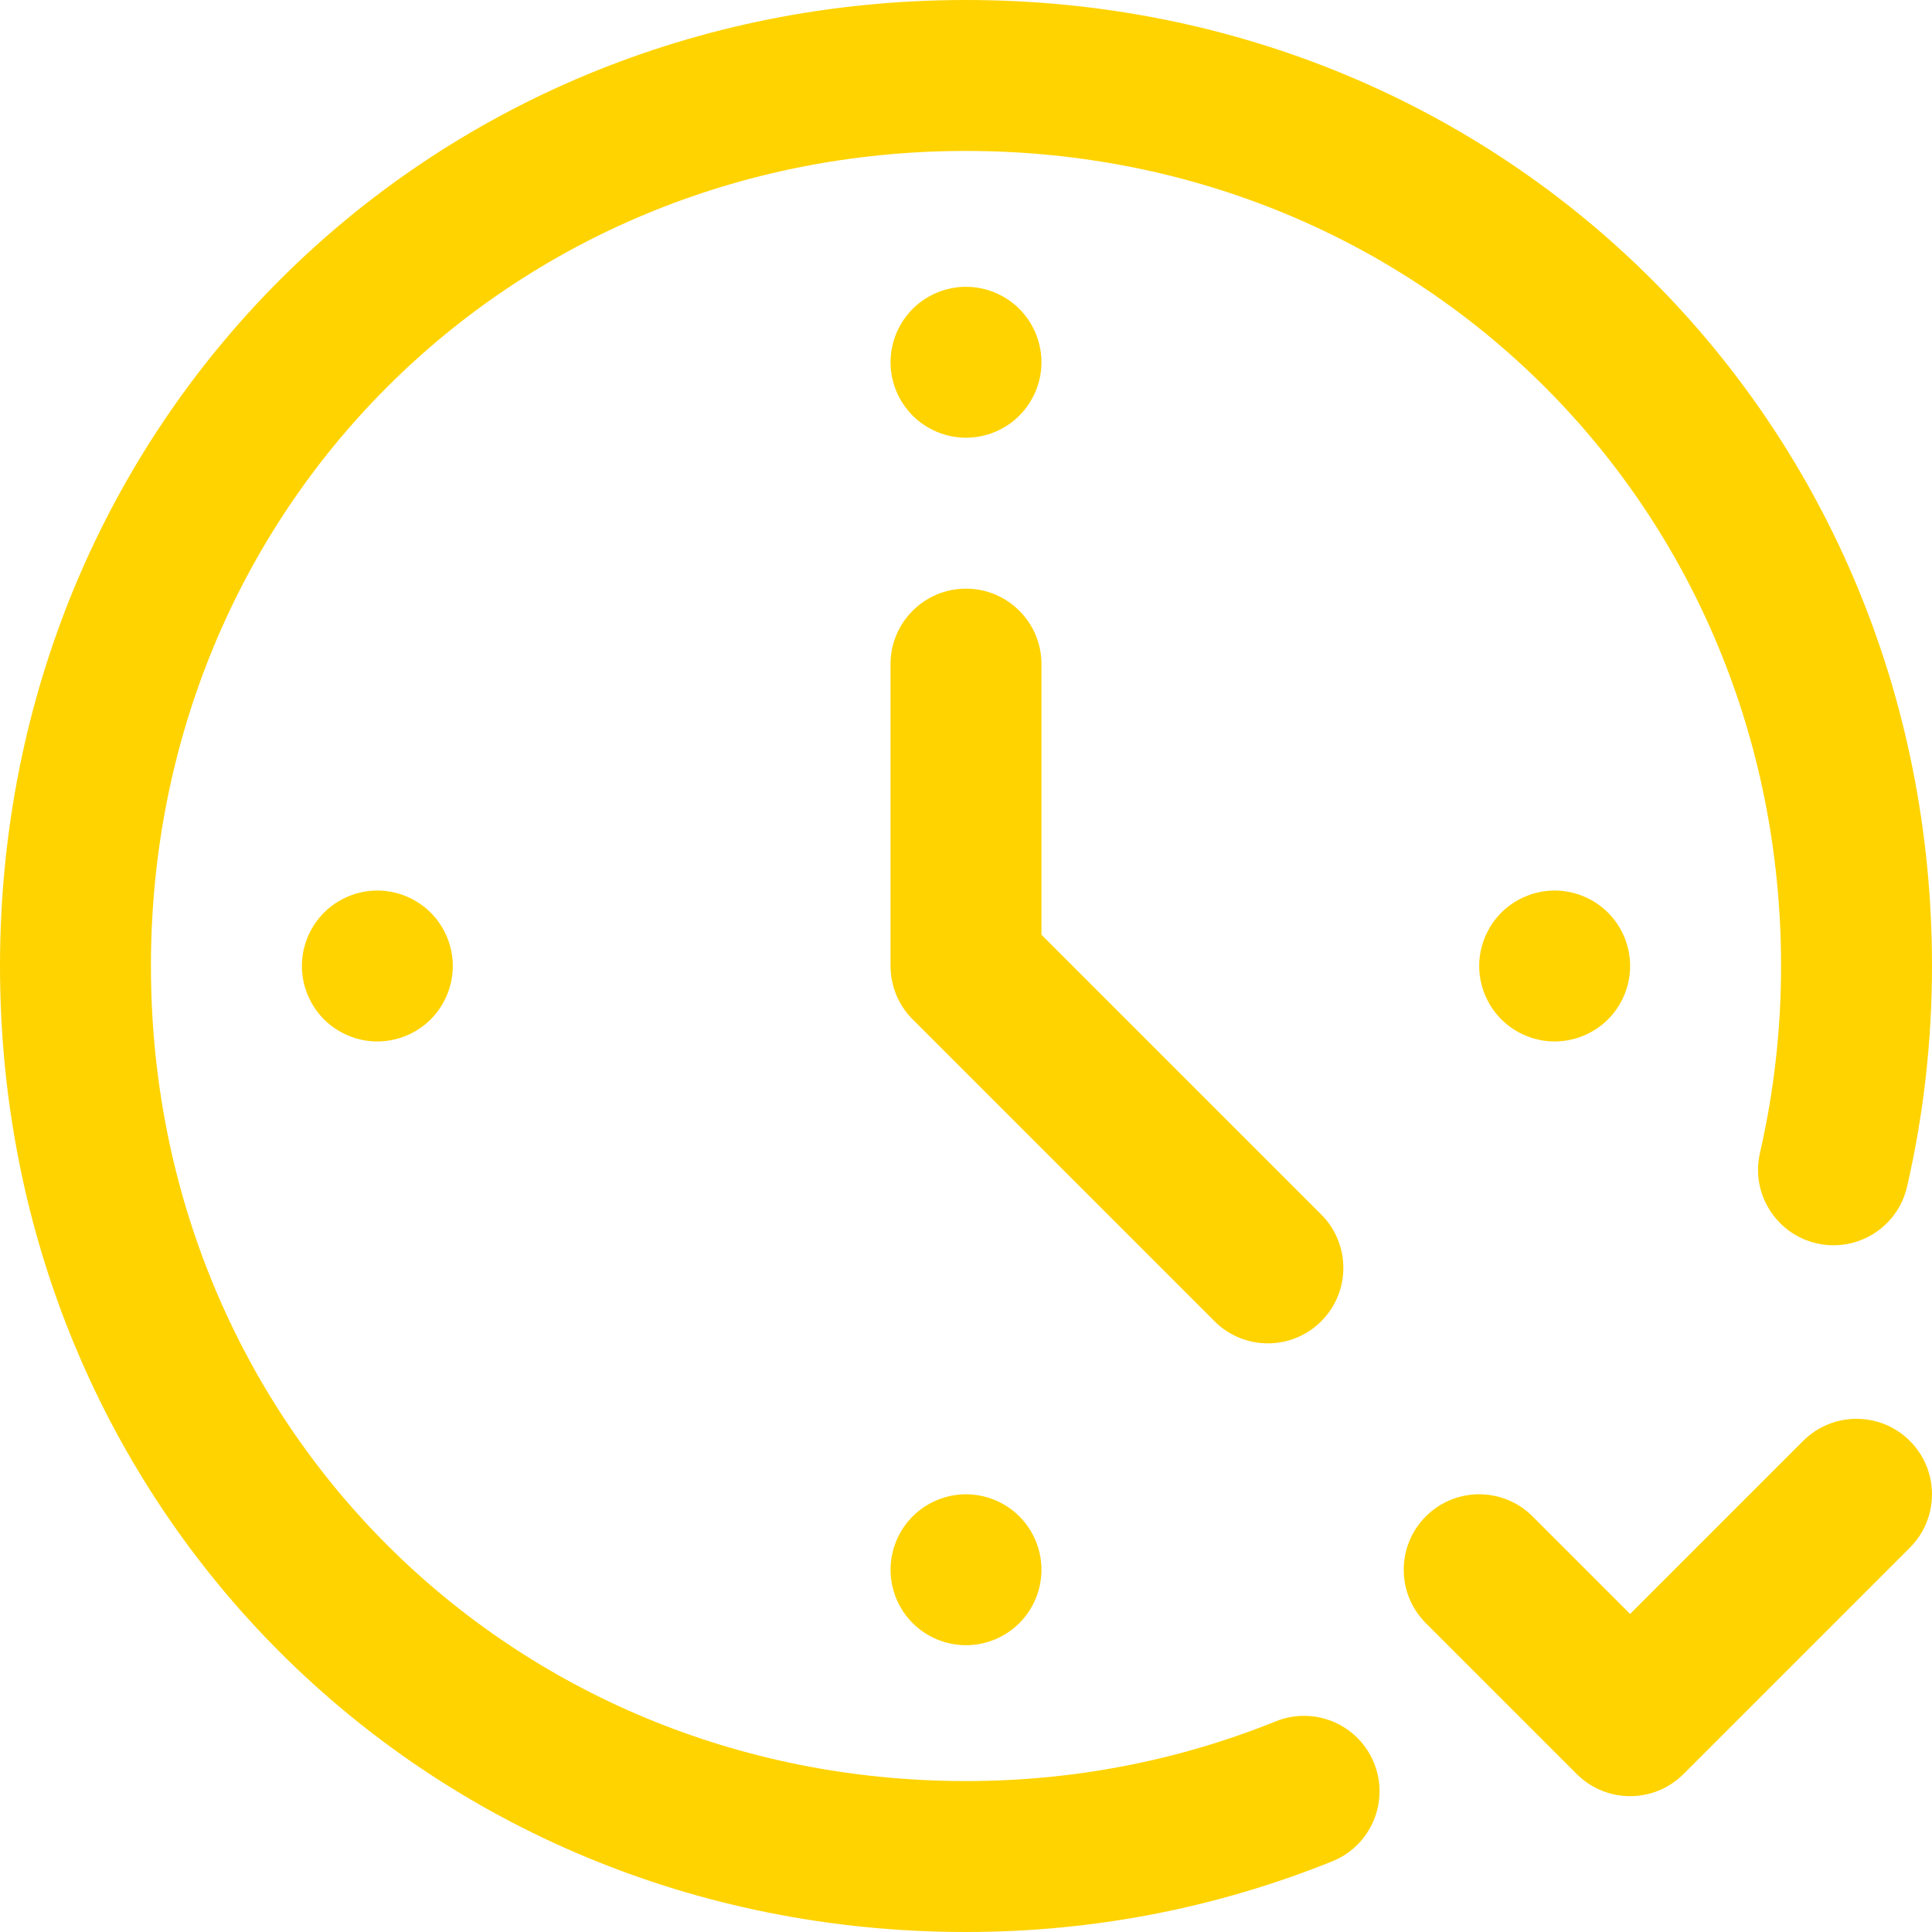 <?xml version="1.0" encoding="UTF-8"?>
<svg id="Capa_1" xmlns="http://www.w3.org/2000/svg" version="1.1" viewBox="0 0 512 512">
  <!-- Generator: Adobe Illustrator 29.7.1, SVG Export Plug-In . SVG Version: 2.1.1 Build 8)  -->
  <path d="M432,476c-5.118,0-10.237-1.952-14.143-5.857l-40-40c-7.81-7.811-7.81-20.475,0-28.285,7.811-7.811,20.475-7.811,28.285,0l25.857,25.858,45.857-45.858c7.811-7.811,20.475-7.811,28.285,0,7.81,7.811,7.81,20.475,0,28.285l-60,60c-3.905,3.905-9.024,5.857-14.143,5.857Z" fill="#ffd300"/>
  <path d="M256,512C112.449,512,0,399.552,0,256S112.449,0,256,0s256,112.449,256,256c0,19.736-2.224,39.414-6.609,58.487-2.475,10.765-13.205,17.484-23.973,15.01-10.765-2.475-17.485-13.208-15.01-23.973,3.71-16.138,5.592-32.801,5.592-49.524,0-121.122-94.879-216-216-216S40,134.879,40,256s94.878,216,216,216c28.399,0,56.029-5.327,82.122-15.834,10.249-4.126,21.897.836,26.023,11.083,4.126,10.246-.836,21.896-11.082,26.022-30.864,12.428-63.521,18.729-97.063,18.729Z" fill="#ffd300"/>
  <path d="M336,356c-5.118,0-10.237-1.952-14.143-5.857l-80-80c-3.751-3.751-5.858-8.838-5.858-14.143v-80c0-11.046,8.954-20,20-20s20,8.954,20,20v71.716l74.143,74.142c7.811,7.811,7.811,20.475,0,28.285-3.905,3.905-9.024,5.857-14.143,5.857Z" fill="#ffd300"/>
  <path d="M256,115.998c-.65,0-1.31-.03-1.97-.1-.64-.06-1.3-.16-1.94-.29-.63-.13-1.27-.29-1.9-.48-.62-.19-1.24-.41-1.84-.66-.6-.25-1.2-.53-1.77-.84-.57-.3-1.14-.64-1.68-1-.55-.36-1.08-.75-1.58-1.16-.51-.42-1-.86-1.46-1.33-.46-.46-.91-.95-1.32-1.46-.41-.5-.81-1.03-1.17-1.58-.36-.54-.7-1.1-1-1.68-.31-.57-.59-1.17-.84-1.77s-.47-1.22-.66-1.84c-.19-.62-.35-1.26-.48-1.9-.13-.64-.22-1.29-.29-1.94-.07-.65-.1-1.32-.1-1.97s.03-1.31.1-1.96c.07-.65.16-1.3.29-1.95.13-.63.29-1.27.48-1.89.19-.63.41-1.25.66-1.85s.53-1.19.84-1.77c.3-.57.64-1.14,1-1.68.36-.54.76-1.08,1.17-1.58.41-.51.86-1,1.32-1.46s.95-.91,1.46-1.32c.5-.41,1.03-.8,1.58-1.17.54-.36,1.11-.69,1.68-1,.57-.31,1.17-.59,1.77-.84.6-.24,1.22-.47,1.84-.66.63-.19,1.27-.35,1.9-.48.64-.12,1.3-.22,1.94-.29,1.31-.13,2.63-.13,3.94,0,.64.07,1.3.17,1.94.29.63.13,1.27.29,1.899.48.62.19,1.24.42,1.84.66.601.25,1.2.53,1.771.84s1.14.64,1.68,1c.55.37,1.08.76,1.58,1.17.51.41,1,.86,1.46,1.32s.91.95,1.32,1.46c.41.5.81,1.04,1.17,1.58s.7,1.11,1,1.68c.31.58.59,1.17.84,1.77s.47,1.22.66,1.85c.189.62.35,1.26.479,1.89.131.65.23,1.3.29,1.95.07.65.101,1.31.101,1.96s-.03,1.32-.101,1.97c-.06.65-.159,1.3-.29,1.94-.13.64-.29,1.28-.479,1.9-.19.62-.41,1.24-.66,1.84s-.53,1.2-.84,1.77c-.3.58-.64,1.14-1,1.68-.36.55-.76,1.08-1.17,1.58-.41.51-.86,1-1.32,1.46-.46.47-.95.91-1.46,1.33-.5.41-1.03.8-1.58,1.16-.54.36-1.109.7-1.68,1-.57.31-1.17.59-1.771.84-.6.25-1.22.47-1.84.66-.63.19-1.27.35-1.899.48-.641.13-1.301.23-1.94.29-.66.07-1.32.1-1.97.1Z" fill="#ffd300"/>
  <path d="M256,435.997c-.65,0-1.31-.029-1.97-.1-.64-.06-1.3-.16-1.94-.29-.63-.13-1.27-.29-1.9-.479-.62-.19-1.24-.41-1.84-.66-.6-.25-1.2-.53-1.77-.84-.57-.301-1.14-.641-1.68-1-.55-.36-1.08-.75-1.58-1.16-.51-.42-1-.86-1.46-1.33-.46-.46-.91-.95-1.32-1.46-.41-.5-.81-1.03-1.17-1.58-.36-.54-.7-1.101-1-1.68-.31-.57-.59-1.171-.84-1.771s-.47-1.22-.66-1.84c-.19-.62-.35-1.26-.48-1.9-.13-.64-.22-1.29-.29-1.939-.07-.65-.1-1.311-.1-1.971,0-.649.03-1.31.1-1.96.07-.649.16-1.3.29-1.949.13-.631.29-1.271.48-1.9.19-.62.41-1.24.66-1.84.25-.601.53-1.19.84-1.771.3-.569.64-1.14,1-1.68.36-.54.76-1.08,1.17-1.58.41-.51.86-1,1.32-1.46s.95-.91,1.46-1.32c.5-.409,1.03-.8,1.58-1.17.54-.359,1.1-.689,1.68-1,.57-.31,1.17-.59,1.77-.84.6-.24,1.22-.47,1.84-.66.63-.189,1.27-.35,1.9-.479.64-.13,1.3-.22,1.94-.29,1.31-.13,2.63-.13,3.94,0,.64.07,1.3.16,1.94.29.64.13,1.27.29,1.899.479.62.19,1.24.42,1.84.66.601.25,1.2.53,1.771.84.57.311,1.14.641,1.68,1,.55.37,1.08.761,1.58,1.17.51.41,1,.86,1.46,1.32s.91.95,1.32,1.46c.41.5.81,1.04,1.17,1.58s.7,1.11,1,1.68c.31.58.59,1.17.84,1.771.25.6.47,1.22.66,1.84.189.63.35,1.27.479,1.9.131.649.23,1.3.29,1.949.07.65.101,1.311.101,1.96,0,.66-.03,1.32-.101,1.971-.06.649-.159,1.3-.29,1.939-.13.641-.29,1.28-.479,1.9-.19.62-.41,1.24-.66,1.84s-.53,1.2-.84,1.771c-.3.579-.64,1.14-1,1.68-.36.55-.76,1.08-1.17,1.58-.41.51-.86,1-1.32,1.46-.46.47-.95.91-1.46,1.33-.5.41-1.03.8-1.58,1.16-.54.359-1.109.699-1.68,1-.57.31-1.17.59-1.771.84-.6.25-1.22.47-1.84.66-.63.189-1.27.35-1.899.479-.641.13-1.301.23-1.94.29-.66.07-1.32.1-1.97.1Z" fill="#ffd300"/>
  <path d="M100,275.997c-.65,0-1.31-.029-1.97-.1-.64-.06-1.3-.16-1.94-.29-.63-.13-1.27-.29-1.9-.479-.62-.19-1.24-.41-1.84-.66-.6-.25-1.2-.53-1.77-.84-.57-.301-1.14-.641-1.68-1-.55-.36-1.08-.75-1.58-1.16-.51-.42-1-.86-1.46-1.33-.46-.46-.91-.95-1.32-1.46-.41-.5-.81-1.03-1.17-1.58-.36-.54-.7-1.101-1-1.68-.31-.57-.59-1.171-.84-1.771s-.47-1.22-.66-1.84c-.19-.62-.35-1.26-.48-1.9-.13-.64-.22-1.29-.29-1.939-.07-.65-.1-1.32-.1-1.971s.03-1.31.1-1.959c.07-.65.16-1.31.29-1.95.13-.63.29-1.27.48-1.89.19-.63.41-1.25.66-1.85s.53-1.19.84-1.77c.3-.57.64-1.14,1-1.68.36-.54.76-1.07,1.17-1.58.41-.51.86-1,1.32-1.46s.95-.91,1.46-1.32c.5-.41,1.03-.8,1.58-1.17.54-.35,1.11-.69,1.68-1,.57-.3,1.17-.59,1.77-.83.6-.25,1.22-.48,1.84-.67.63-.19,1.27-.35,1.9-.48.64-.12,1.3-.22,1.94-.29,1.31-.13,2.63-.13,3.94,0,.64.07,1.3.17,1.94.29.63.13,1.27.29,1.9.48.62.19,1.24.42,1.84.67.6.24,1.2.53,1.77.83.58.31,1.14.65,1.68,1,.55.37,1.08.76,1.58,1.17.51.41,1,.86,1.46,1.32s.91.95,1.32,1.46c.42.51.81,1.04,1.17,1.58s.7,1.11,1,1.68c.31.58.59,1.17.84,1.77s.47,1.22.66,1.85c.19.62.35,1.26.48,1.89.13.64.23,1.3.29,1.95.07.65.1,1.31.1,1.959s-.03,1.32-.1,1.971c-.06.649-.16,1.3-.29,1.939-.13.641-.29,1.28-.48,1.9s-.41,1.24-.66,1.84-.53,1.2-.84,1.771c-.3.579-.64,1.14-1,1.68-.36.55-.75,1.08-1.17,1.58-.41.51-.86,1-1.32,1.46-.46.47-.95.91-1.46,1.33-.5.41-1.03.8-1.58,1.16-.54.359-1.1.699-1.68,1-.57.31-1.17.59-1.77.84s-1.22.47-1.84.66c-.63.189-1.27.35-1.9.479-.64.13-1.3.23-1.94.29-.66.07-1.32.1-1.97.1Z" fill="#ffd300"/>
  <path d="M412,275.997c-.65,0-1.311-.029-1.97-.1-.641-.06-1.301-.16-1.94-.29-.63-.13-1.271-.29-1.9-.479-.62-.19-1.239-.41-1.84-.66-.6-.25-1.2-.53-1.77-.84-.58-.301-1.141-.641-1.681-1-.55-.36-1.08-.75-1.58-1.16-.51-.42-1-.86-1.46-1.33-.46-.46-.909-.95-1.319-1.46-.42-.5-.811-1.03-1.17-1.58-.36-.54-.7-1.101-1-1.68-.311-.57-.59-1.171-.84-1.771s-.471-1.22-.66-1.84c-.19-.62-.351-1.26-.48-1.9-.13-.64-.229-1.29-.29-1.939-.069-.65-.1-1.311-.1-1.971,0-.649.03-1.31.1-1.959.061-.65.16-1.3.29-1.95.13-.63.29-1.27.48-1.89.189-.63.41-1.25.66-1.85s.529-1.19.84-1.77c.3-.57.64-1.14,1-1.68.359-.54.75-1.07,1.17-1.58.41-.51.859-1,1.319-1.46s.95-.91,1.46-1.32c.5-.41,1.03-.8,1.58-1.17.54-.36,1.101-.69,1.681-1,.569-.31,1.17-.59,1.77-.83.601-.25,1.22-.48,1.84-.67.63-.19,1.271-.35,1.9-.48.64-.12,1.3-.22,1.94-.29,1.31-.13,2.63-.13,3.939,0,.64.07,1.3.17,1.94.29.63.13,1.27.29,1.899.48.62.19,1.24.42,1.84.67.601.24,1.2.52,1.771.83s1.14.64,1.68,1c.55.37,1.08.76,1.58,1.17.51.41,1,.86,1.46,1.32s.91.95,1.32,1.46c.42.51.81,1.04,1.17,1.58s.7,1.11,1,1.68c.31.58.59,1.17.84,1.77s.47,1.22.66,1.85c.189.62.35,1.26.479,1.89.131.65.23,1.3.29,1.95.07.65.101,1.31.101,1.959,0,.66-.03,1.32-.101,1.971-.06.649-.159,1.3-.29,1.939-.13.641-.29,1.28-.479,1.9-.19.62-.41,1.24-.66,1.84s-.53,1.2-.84,1.771c-.3.579-.64,1.14-1,1.68-.36.55-.75,1.08-1.17,1.58-.41.51-.86,1-1.32,1.46-.46.47-.95.91-1.46,1.33-.5.41-1.03.8-1.58,1.16-.54.359-1.109.699-1.68,1-.57.31-1.17.59-1.771.84-.6.25-1.22.47-1.84.66-.63.189-1.27.35-1.899.479-.641.13-1.301.23-1.94.29-.66.07-1.32.1-1.97.1Z" fill="#ffd300"/>
</svg>